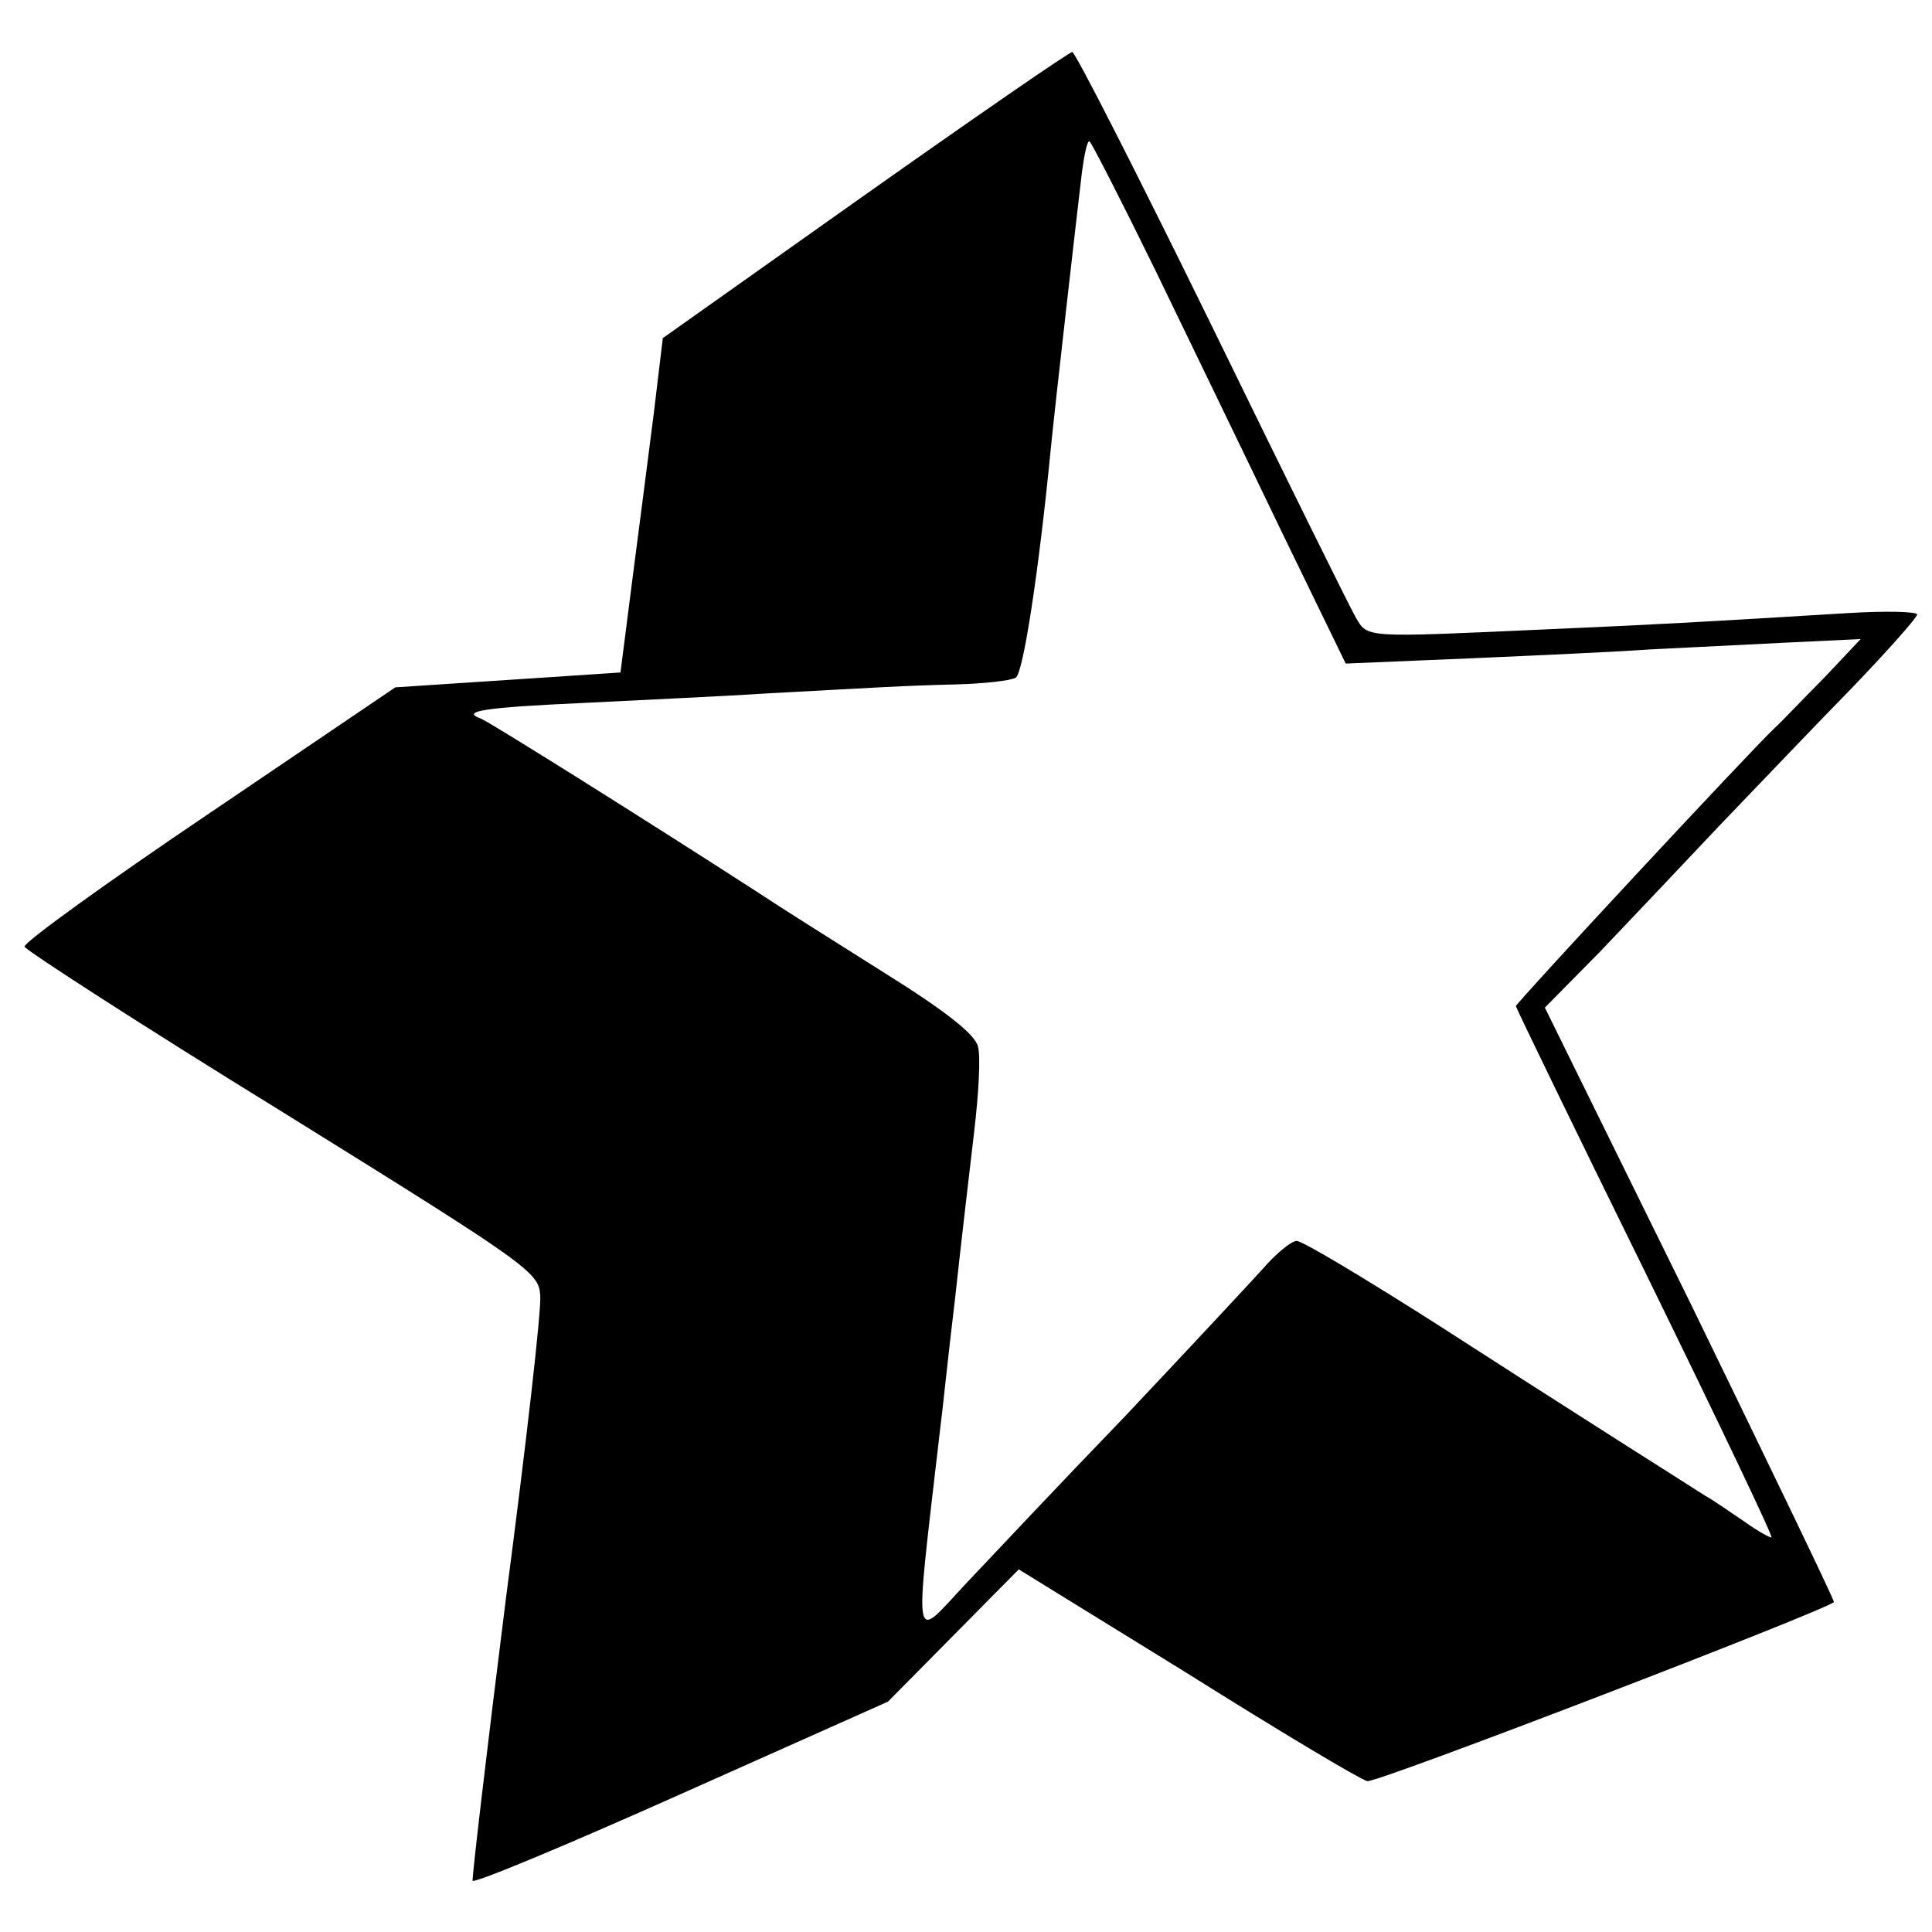 <?xml version="1.0" standalone="no"?>
<!DOCTYPE svg PUBLIC "-//W3C//DTD SVG 20010904//EN"
 "http://www.w3.org/TR/2001/REC-SVG-20010904/DTD/svg10.dtd">
<svg version="1.0" xmlns="http://www.w3.org/2000/svg"
 width="260pt" height="260pt" viewBox="0 0 260 260"
 preserveAspectRatio="xMidYMid meet">
<g transform="translate(0,260) scale(0.1,-0.1)"
fill="#000000" stroke="none">
<path d="M1163 2337 l-271 -192 -12 -100 c-7 -55 -20 -156 -29 -225 l-16 -125
-151 -10 -152 -10 -251 -170 c-138 -93 -250 -174 -248 -179 2 -5 158 -106 348
-223 330 -205 344 -215 346 -246 2 -18 -19 -201 -46 -407 -26 -206 -46 -378
-45 -381 2 -4 129 49 281 117 l278 124 88 89 88 89 227 -140 c124 -78 233
-143 242 -145 12 -3 615 229 628 241 1 2 -86 182 -193 402 l-196 398 74 75
c40 42 113 119 162 171 50 52 129 135 178 185 48 50 87 94 87 98 0 4 -42 5
-92 2 -198 -12 -248 -15 -408 -22 -247 -11 -239 -12 -256 17 -8 14 -95 190
-194 393 -99 202 -183 367 -187 367 -4 0 -130 -87 -280 -193z m391 -99 c46
-95 123 -254 170 -352 l87 -179 167 7 c92 4 201 9 242 12 41 2 122 6 180 9
l104 5 -49 -52 c-28 -28 -57 -59 -66 -67 -35 -33 -349 -371 -349 -375 0 -2 78
-163 174 -358 95 -194 172 -355 170 -357 -1 -1 -18 8 -36 21 -18 12 -42 29
-53 35 -36 23 -188 119 -363 232 -96 61 -179 111 -187 111 -7 0 -28 -17 -46
-38 -19 -21 -102 -110 -185 -198 -84 -87 -179 -188 -213 -224 -74 -79 -71 -98
-36 205 3 22 11 101 20 175 8 74 20 176 26 227 6 51 9 102 5 115 -4 16 -43 47
-123 97 -65 41 -143 90 -173 110 -147 95 -362 230 -373 234 -28 10 6 15 138
21 77 4 190 9 250 13 150 8 175 10 253 12 37 1 72 5 79 9 10 6 31 143 47 307
6 61 35 314 42 373 3 23 7 42 10 42 2 0 42 -78 88 -172z"/>
</g>
</svg>
